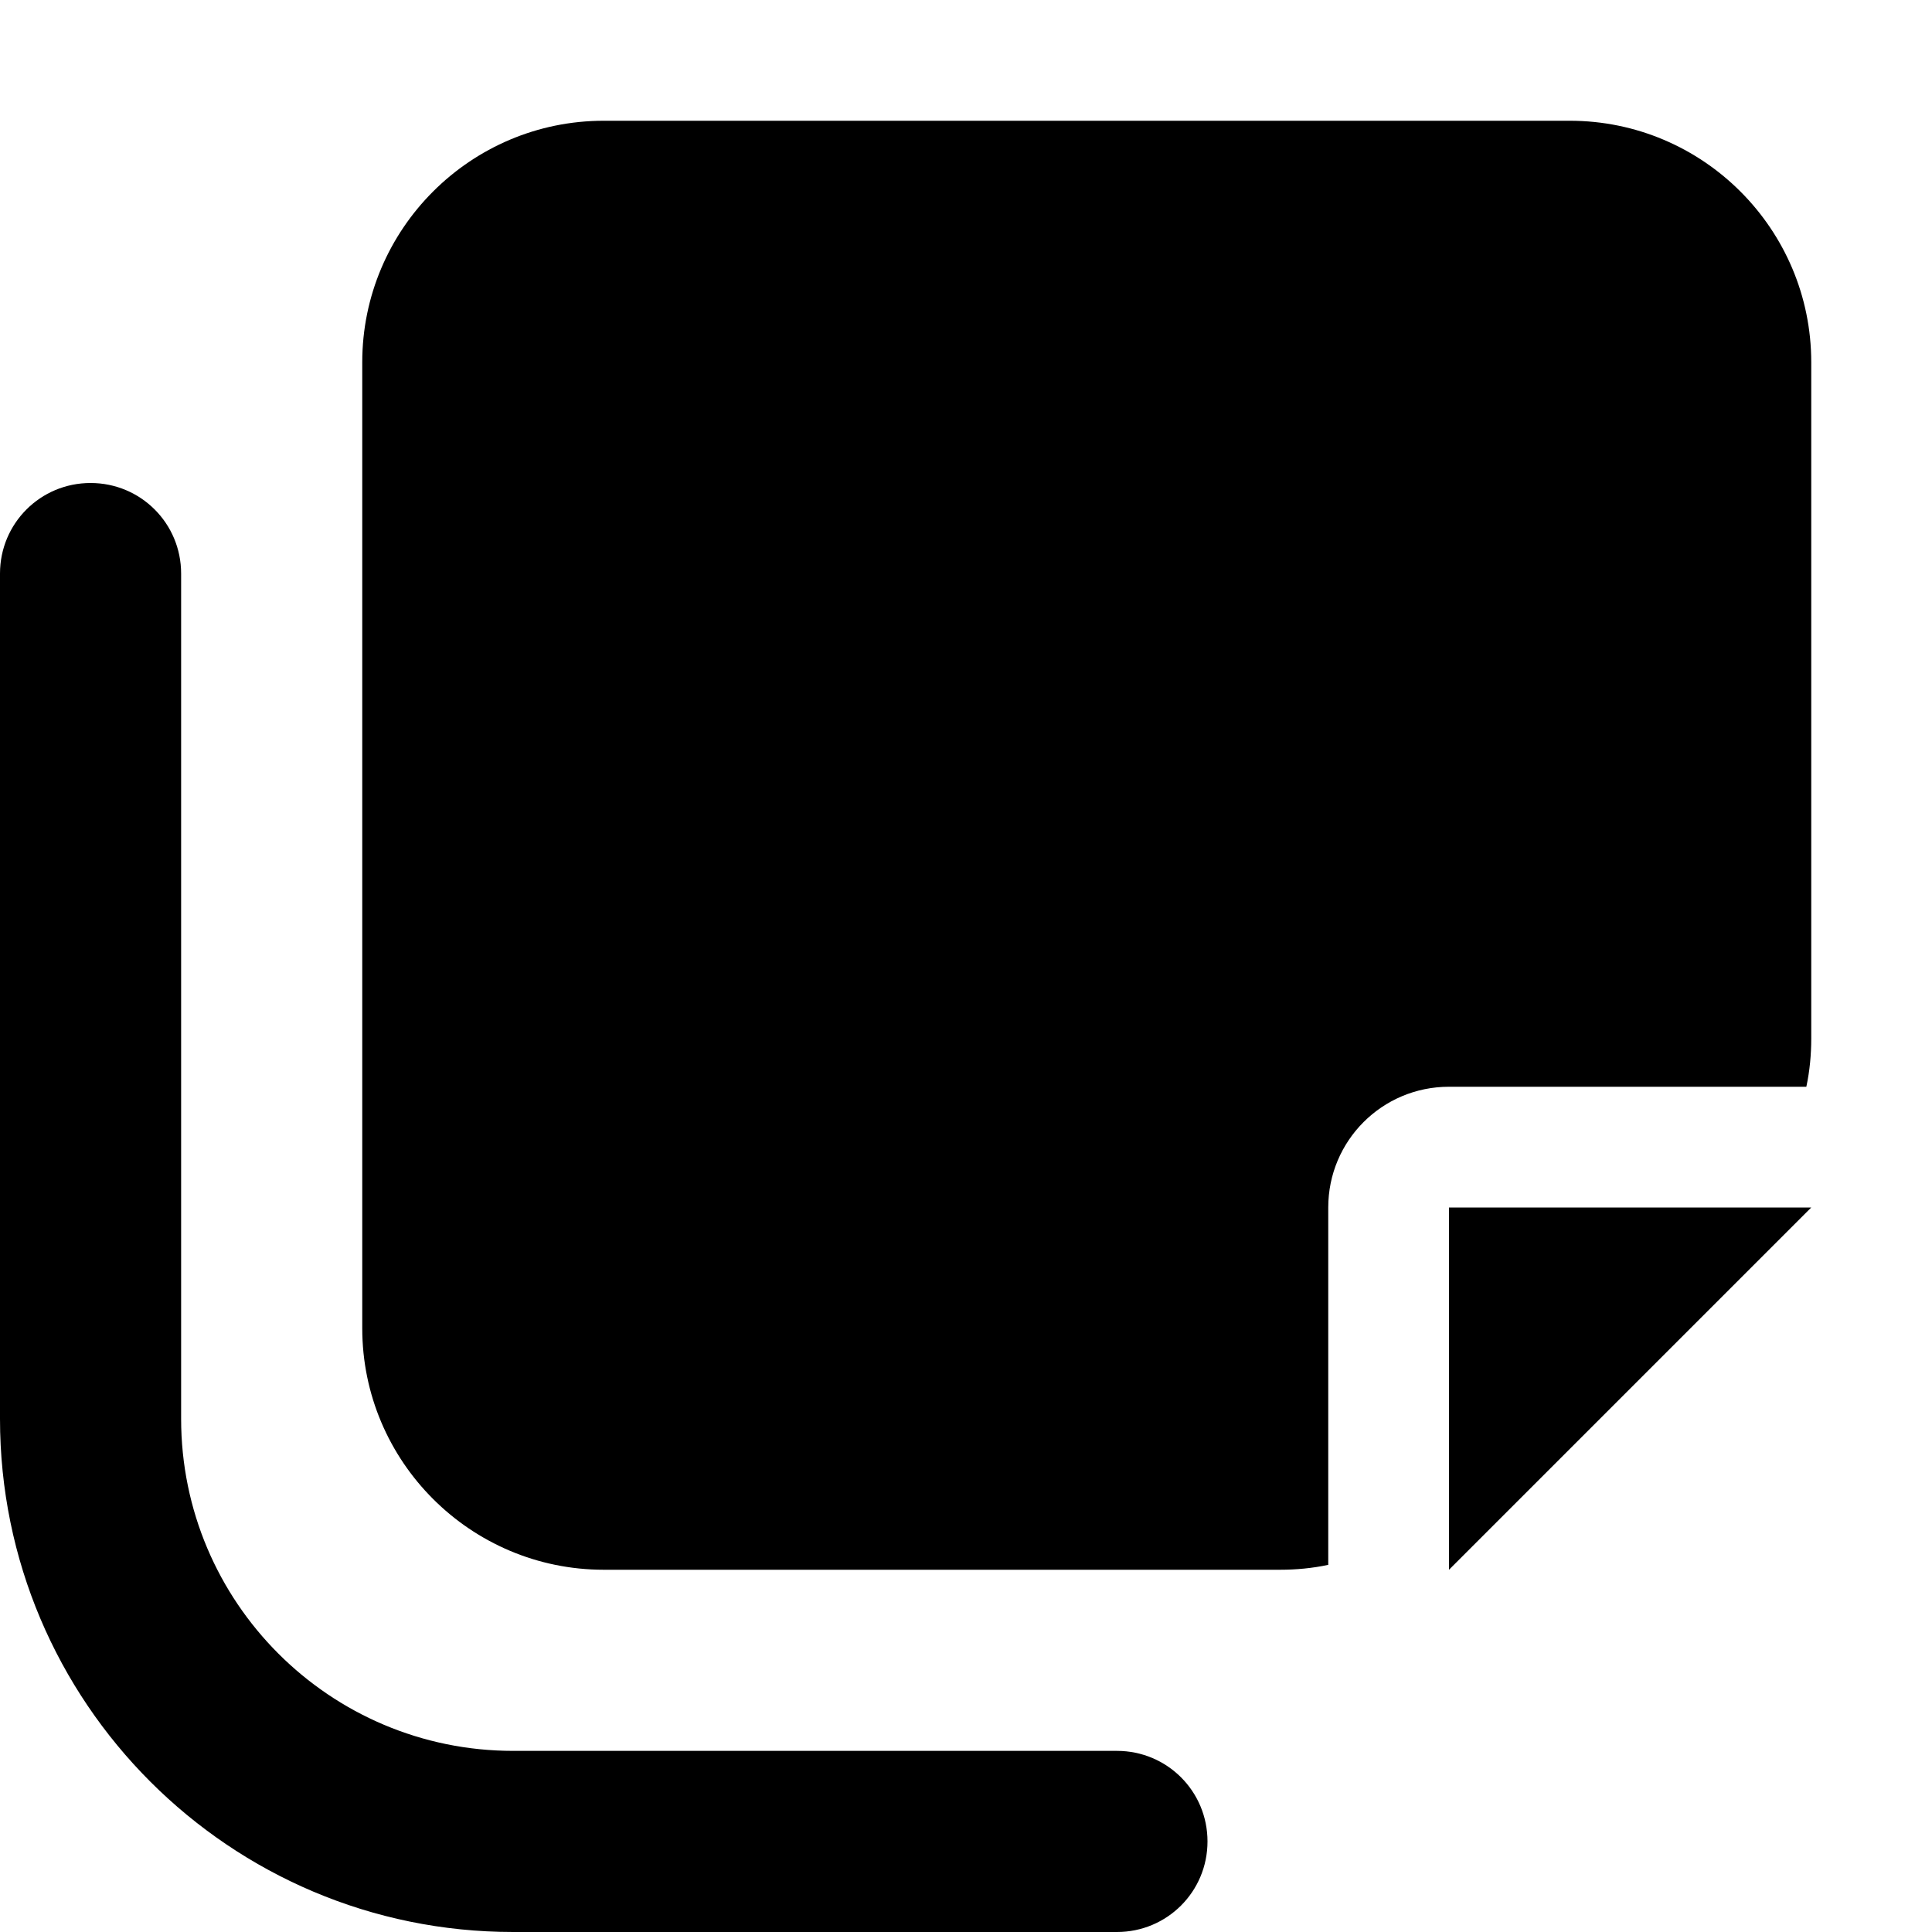 <svg xmlns="http://www.w3.org/2000/svg" viewBox="0 0 512 512"><!--! Font Awesome Pro 6.2.0 by @fontawesome - https://fontawesome.com License - https://fontawesome.com/license (Commercial License) Copyright 2022 Fonticons, Inc. --><path d="M160 32c-35.3 0-64 28.7-64 64V352c0 35.3 28.7 64 64 64H339.2c4.3 0 8.6-.4 12.8-1.3V320c0-17.7 14.3-32 32-32h94.7c.9-4.2 1.3-8.5 1.3-12.8V96c0-35.3-28.7-64-64-64H160zM384 352v45.7V416l96-96H461.7 416 384v32zM296 464H136c-48.6 0-88-39.4-88-88l0-224c0-13.3-10.7-24-24-24s-24 10.7-24 24V376c0 75.1 60.9 136 136 136H296c13.3 0 24-10.7 24-24s-10.7-24-24-24z"/></svg>